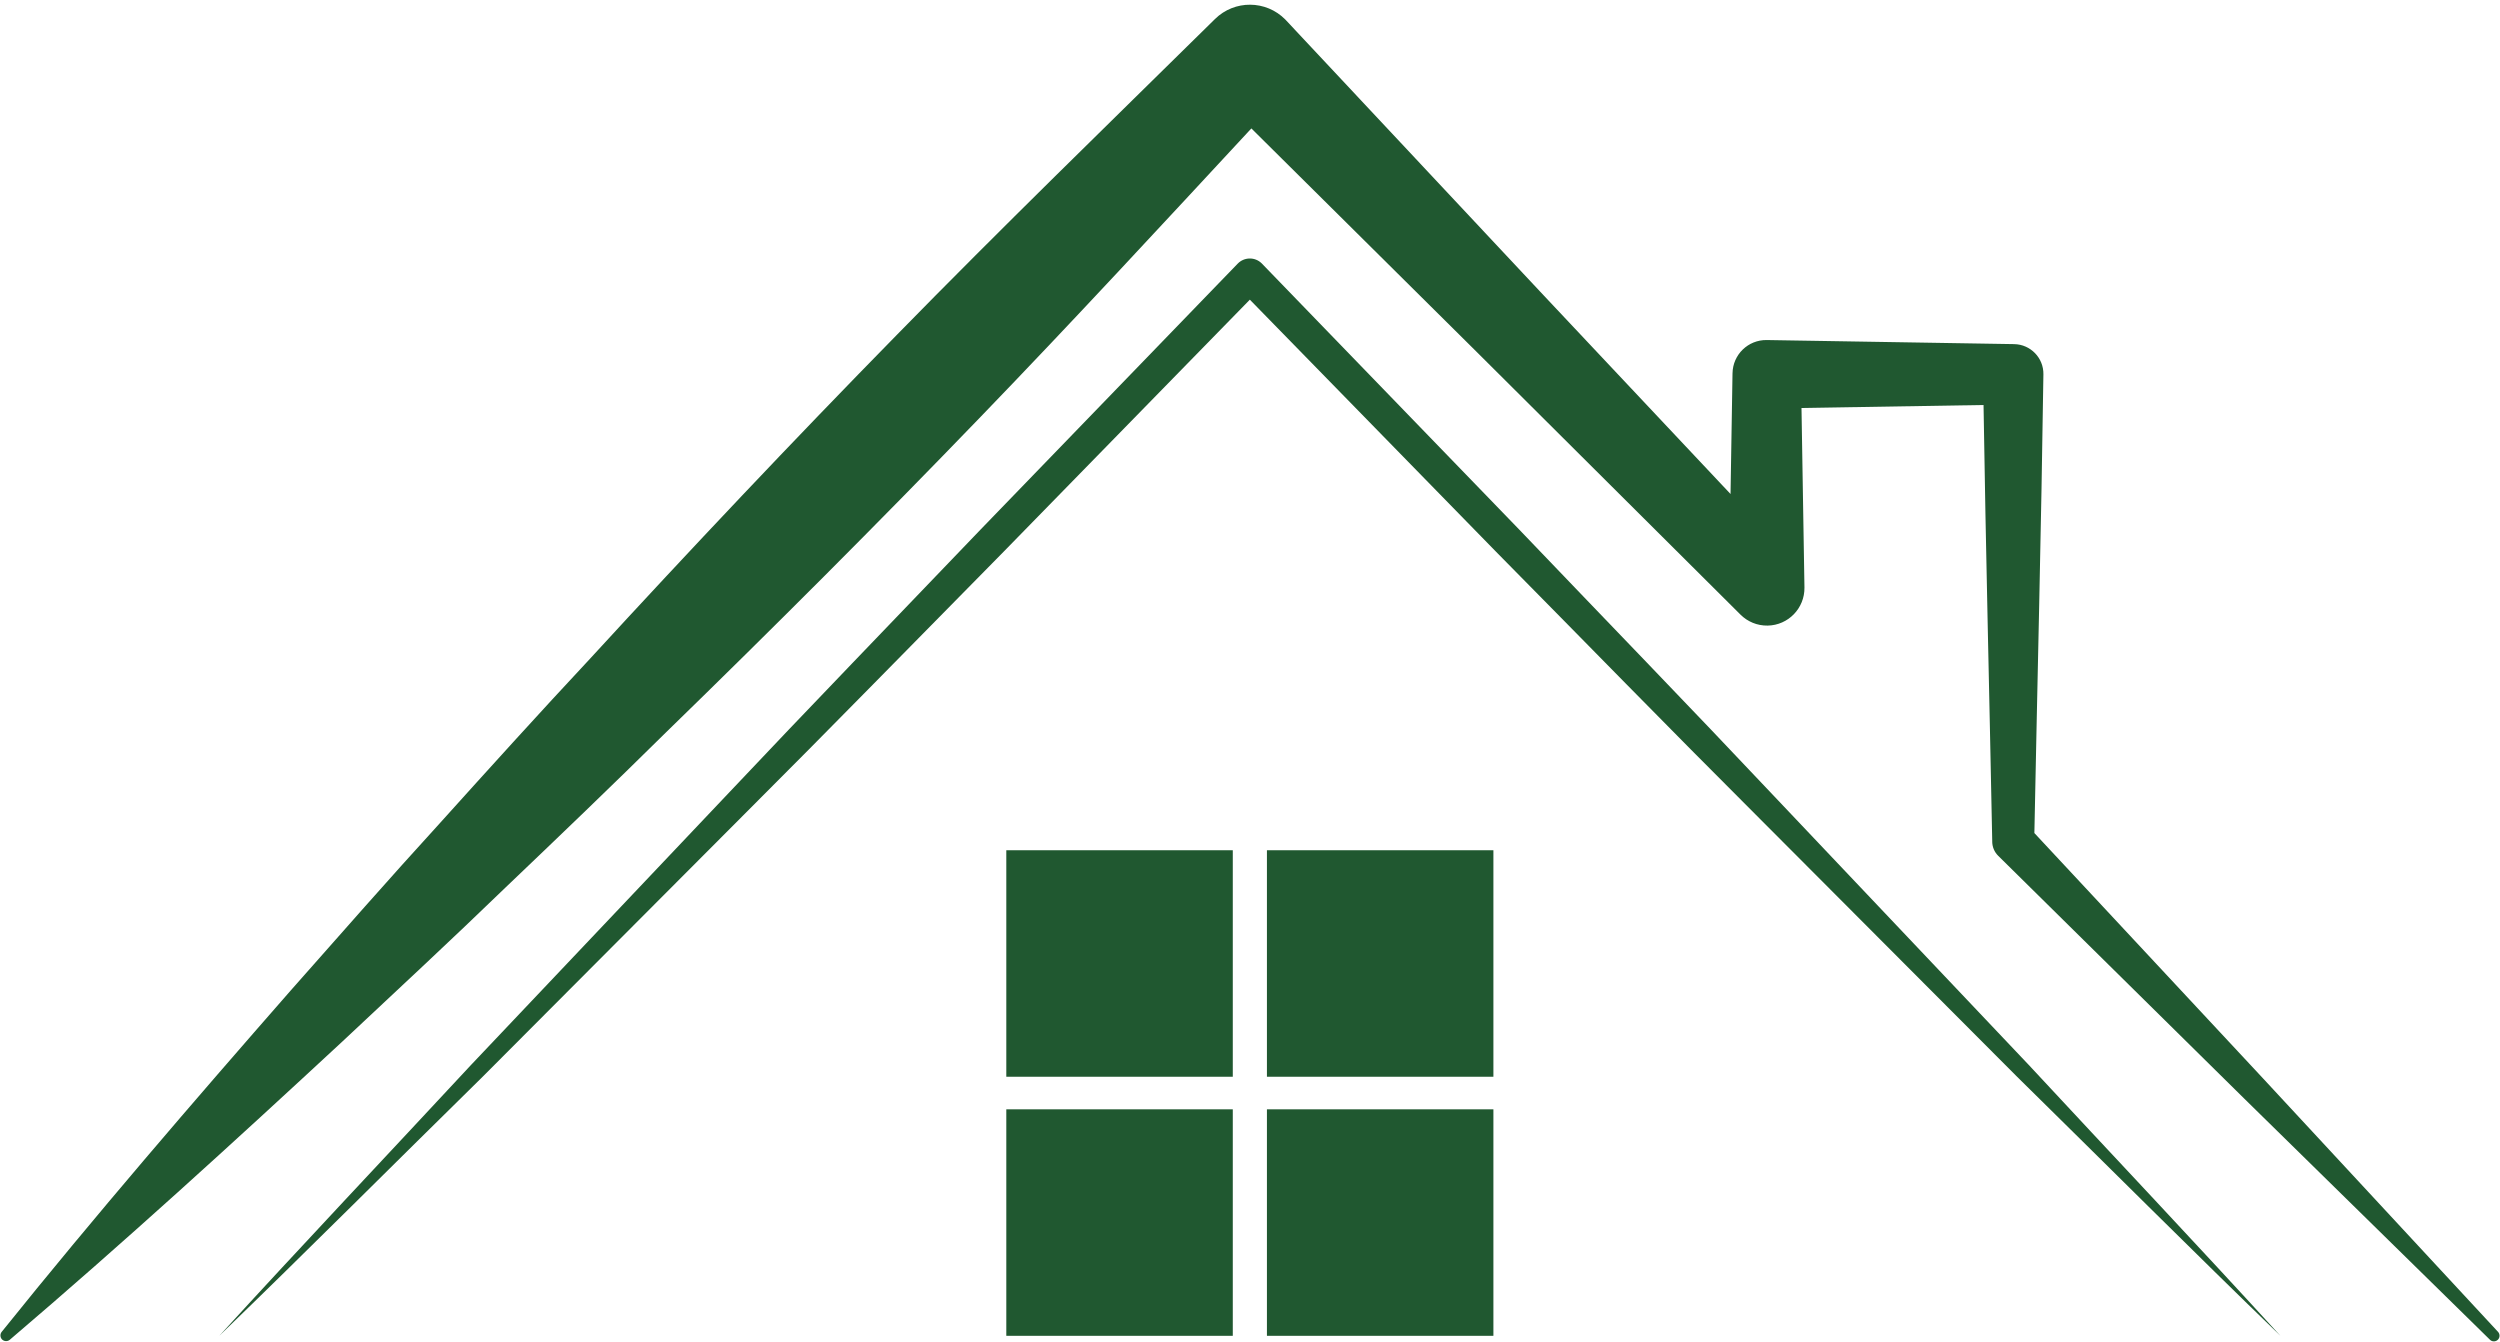 <?xml version="1.0" encoding="UTF-8" standalone="no"?><svg xmlns="http://www.w3.org/2000/svg" xmlns:xlink="http://www.w3.org/1999/xlink" fill="#000000" height="189.9" preserveAspectRatio="xMidYMid meet" version="1" viewBox="35.7 103.9 353.8 189.9" width="353.8" zoomAndPan="magnify"><g fill="#205830" id="change1_1"><path d="M 389.223 292.387 L 356.031 256.586 L 323.605 221.793 C 324.031 200.152 324.582 178.512 324.883 156.871 C 324.918 154.551 323.062 152.637 320.746 152.602 L 320.609 152.598 L 285.727 152.023 C 283.094 151.984 280.93 154.082 280.887 156.715 L 280.883 156.871 L 280.605 173.812 L 253.594 145.098 L 217.715 106.789 L 217.598 106.664 C 214.867 103.898 210.418 103.863 207.648 106.59 L 207.445 106.789 C 192.441 121.566 177.336 136.242 162.617 151.293 C 147.879 166.328 133.422 181.633 119.176 197.148 C 111.988 204.844 104.926 212.652 97.875 220.477 C 90.77 228.254 83.828 236.18 76.844 244.07 C 62.957 259.934 49.184 275.906 35.938 292.387 C 35.703 292.684 35.703 293.113 35.949 293.414 C 36.238 293.75 36.75 293.789 37.086 293.504 C 53.18 279.789 68.758 265.566 84.215 251.238 C 91.902 244.031 99.629 236.863 107.195 229.543 C 114.824 222.27 122.426 214.98 129.914 207.582 C 145.008 192.898 159.898 178.012 174.512 162.855 C 187.461 149.445 200.109 135.746 212.793 122.074 L 244.711 153.734 L 281.898 190.766 L 282.035 190.902 C 283.012 191.867 284.363 192.457 285.852 192.434 C 288.777 192.387 291.109 189.973 291.066 187.047 L 290.648 161.637 L 316.41 161.215 C 316.727 181.789 317.242 202.363 317.641 222.938 L 317.641 223.066 C 317.66 223.77 317.941 224.473 318.48 225.008 L 353.23 259.301 L 388.082 293.504 C 388.375 293.797 388.863 293.809 389.18 293.516 C 389.504 293.219 389.52 292.715 389.223 292.387" fill="inherit"/><path d="M 178.113 256.281 L 210.164 256.281 L 210.164 224.227 L 178.113 224.227 L 178.113 256.281" fill="inherit"/><path d="M 178.113 292.945 L 210.164 292.945 L 210.164 260.891 L 178.113 260.891 L 178.113 292.945" fill="inherit"/><path d="M 214.996 292.945 L 247.047 292.945 L 247.047 260.891 L 214.996 260.891 L 214.996 292.945" fill="inherit"/><path d="M 214.996 256.281 L 247.047 256.281 L 247.047 224.227 L 214.996 224.227 L 214.996 256.281" fill="inherit"/><path d="M 286.824 216.629 C 274.863 203.934 262.723 191.422 250.672 178.816 L 214.293 141.211 L 214.238 141.156 C 213.293 140.238 211.781 140.262 210.859 141.211 L 174.492 178.82 C 162.438 191.422 150.301 203.941 138.34 216.633 L 102.355 254.617 C 90.488 267.398 78.5 280.062 66.734 292.945 C 79.277 280.816 91.598 268.473 104.039 256.246 L 140.977 219.195 C 153.32 206.875 165.488 194.383 177.738 181.973 L 212.578 146.309 L 247.414 181.977 C 259.668 194.383 271.836 206.883 284.18 219.199 L 321.121 256.246 C 333.562 268.477 345.887 280.82 358.426 292.945 C 346.664 280.062 334.676 267.395 322.809 254.609 L 286.824 216.629" fill="inherit"/></g></svg>